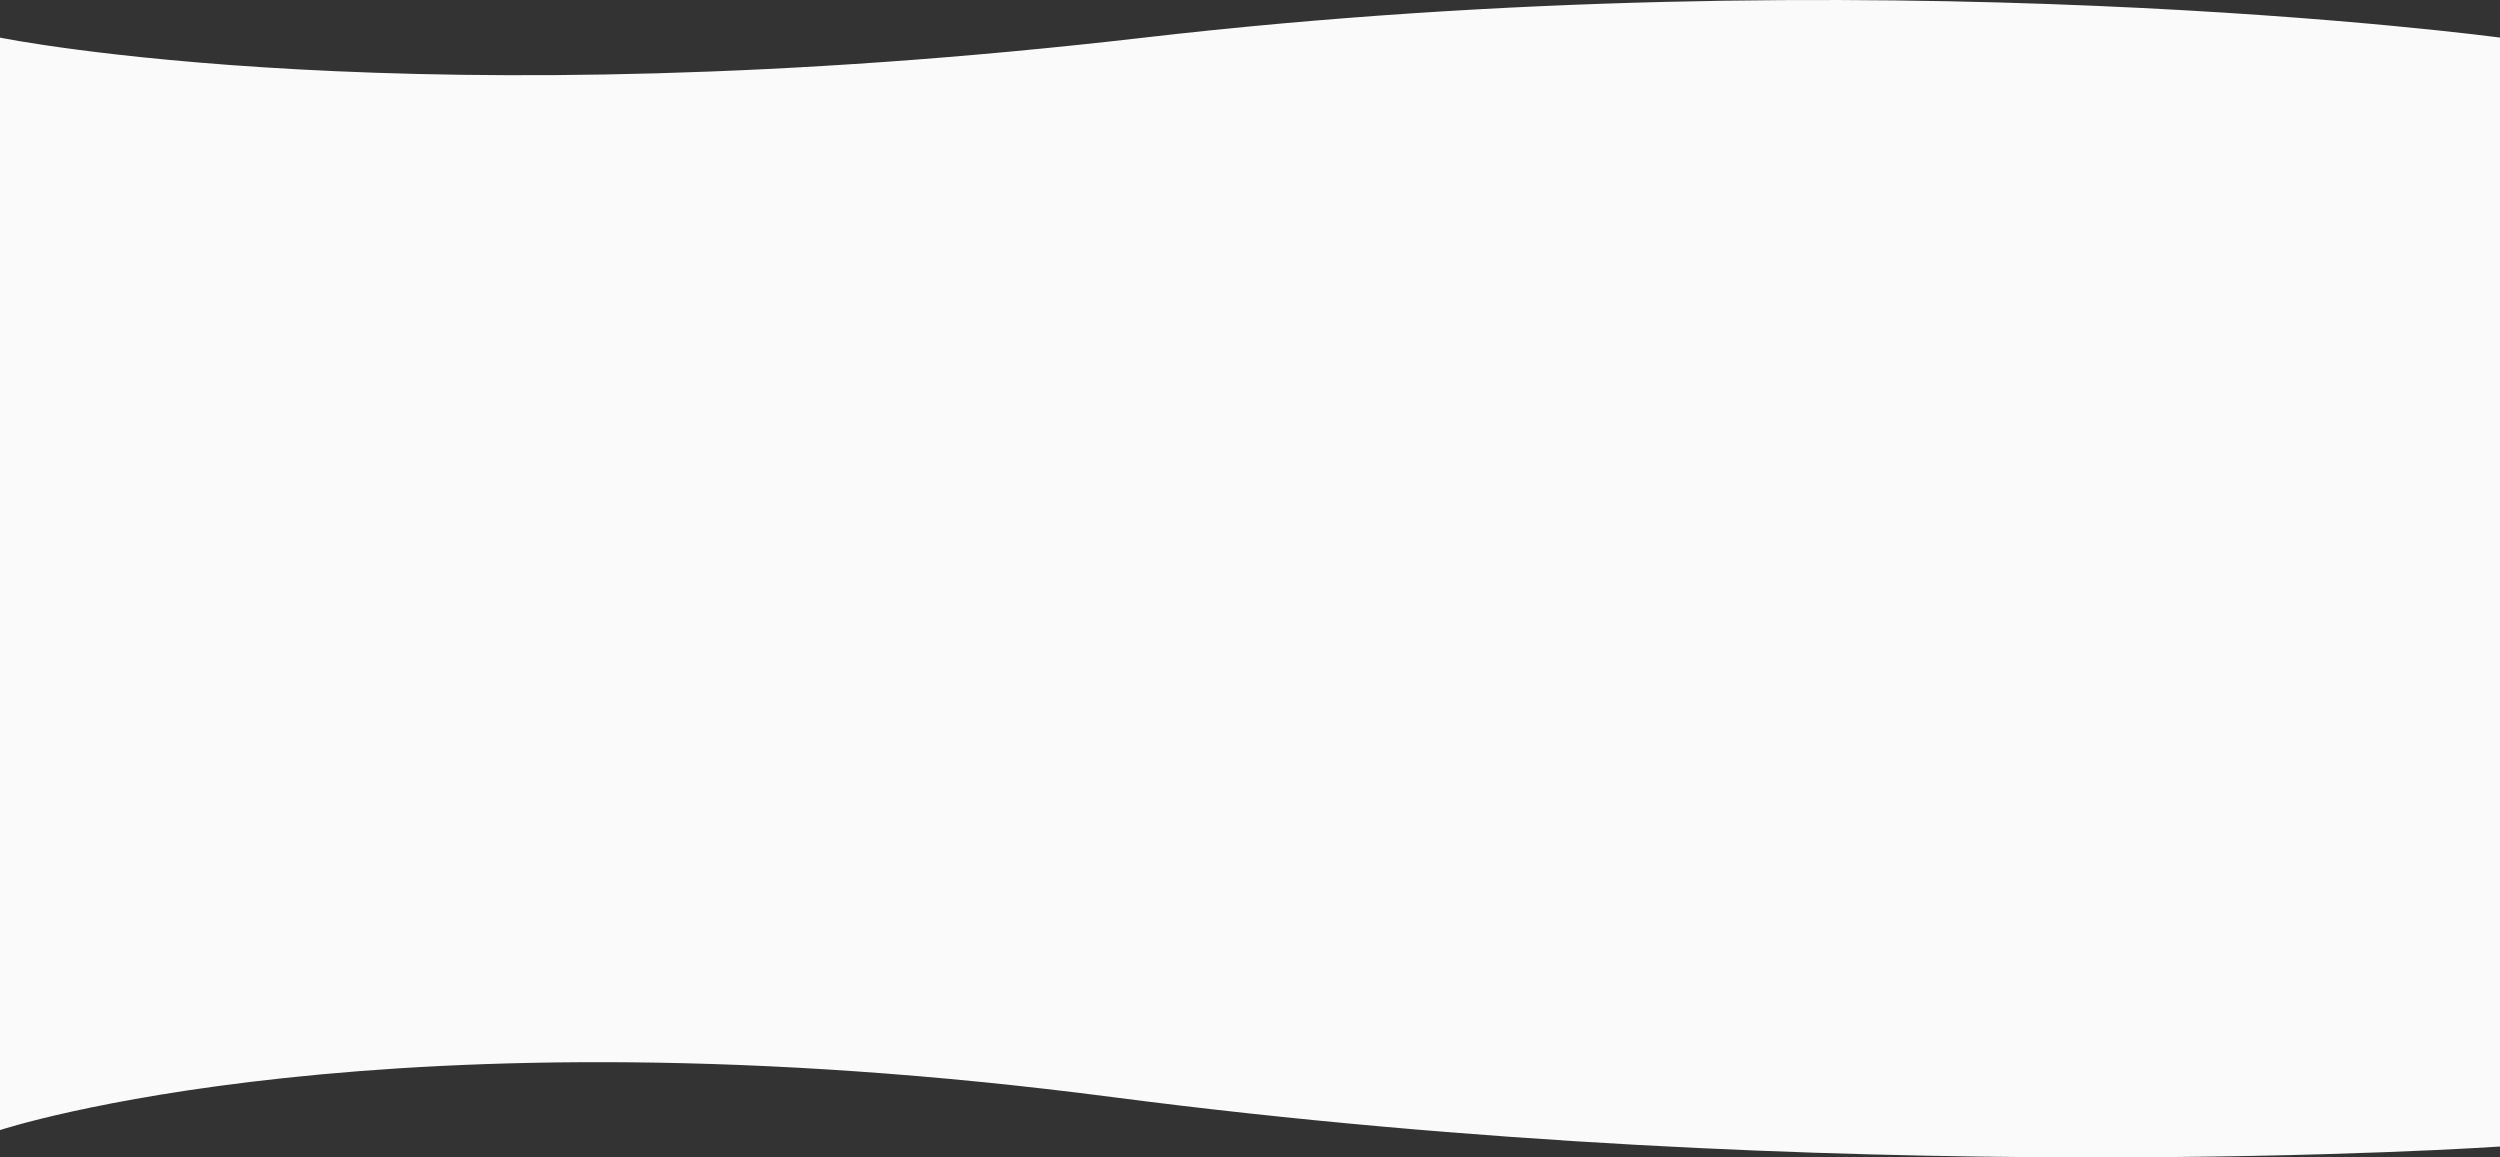 <svg xmlns="http://www.w3.org/2000/svg" width="1922.627" height="890.096" viewBox="0 0 1922.627 890.096">
  <rect x="0" y="0" width="1922.627" height="890.096" fill="#333333" stroke="none"/>
  <path id="Curve_background" data-name="Curve background" d="M4119.593,5789.649s317.564,65.086,879.841,0,1042.786,0,1042.786,0v852.815s-507.626,34.9-1066.7-37.967-855.928,25.312-855.928,25.312Z" transform="translate(-4119.593 -5760.722)" fill="#fafafa"/>
</svg>
